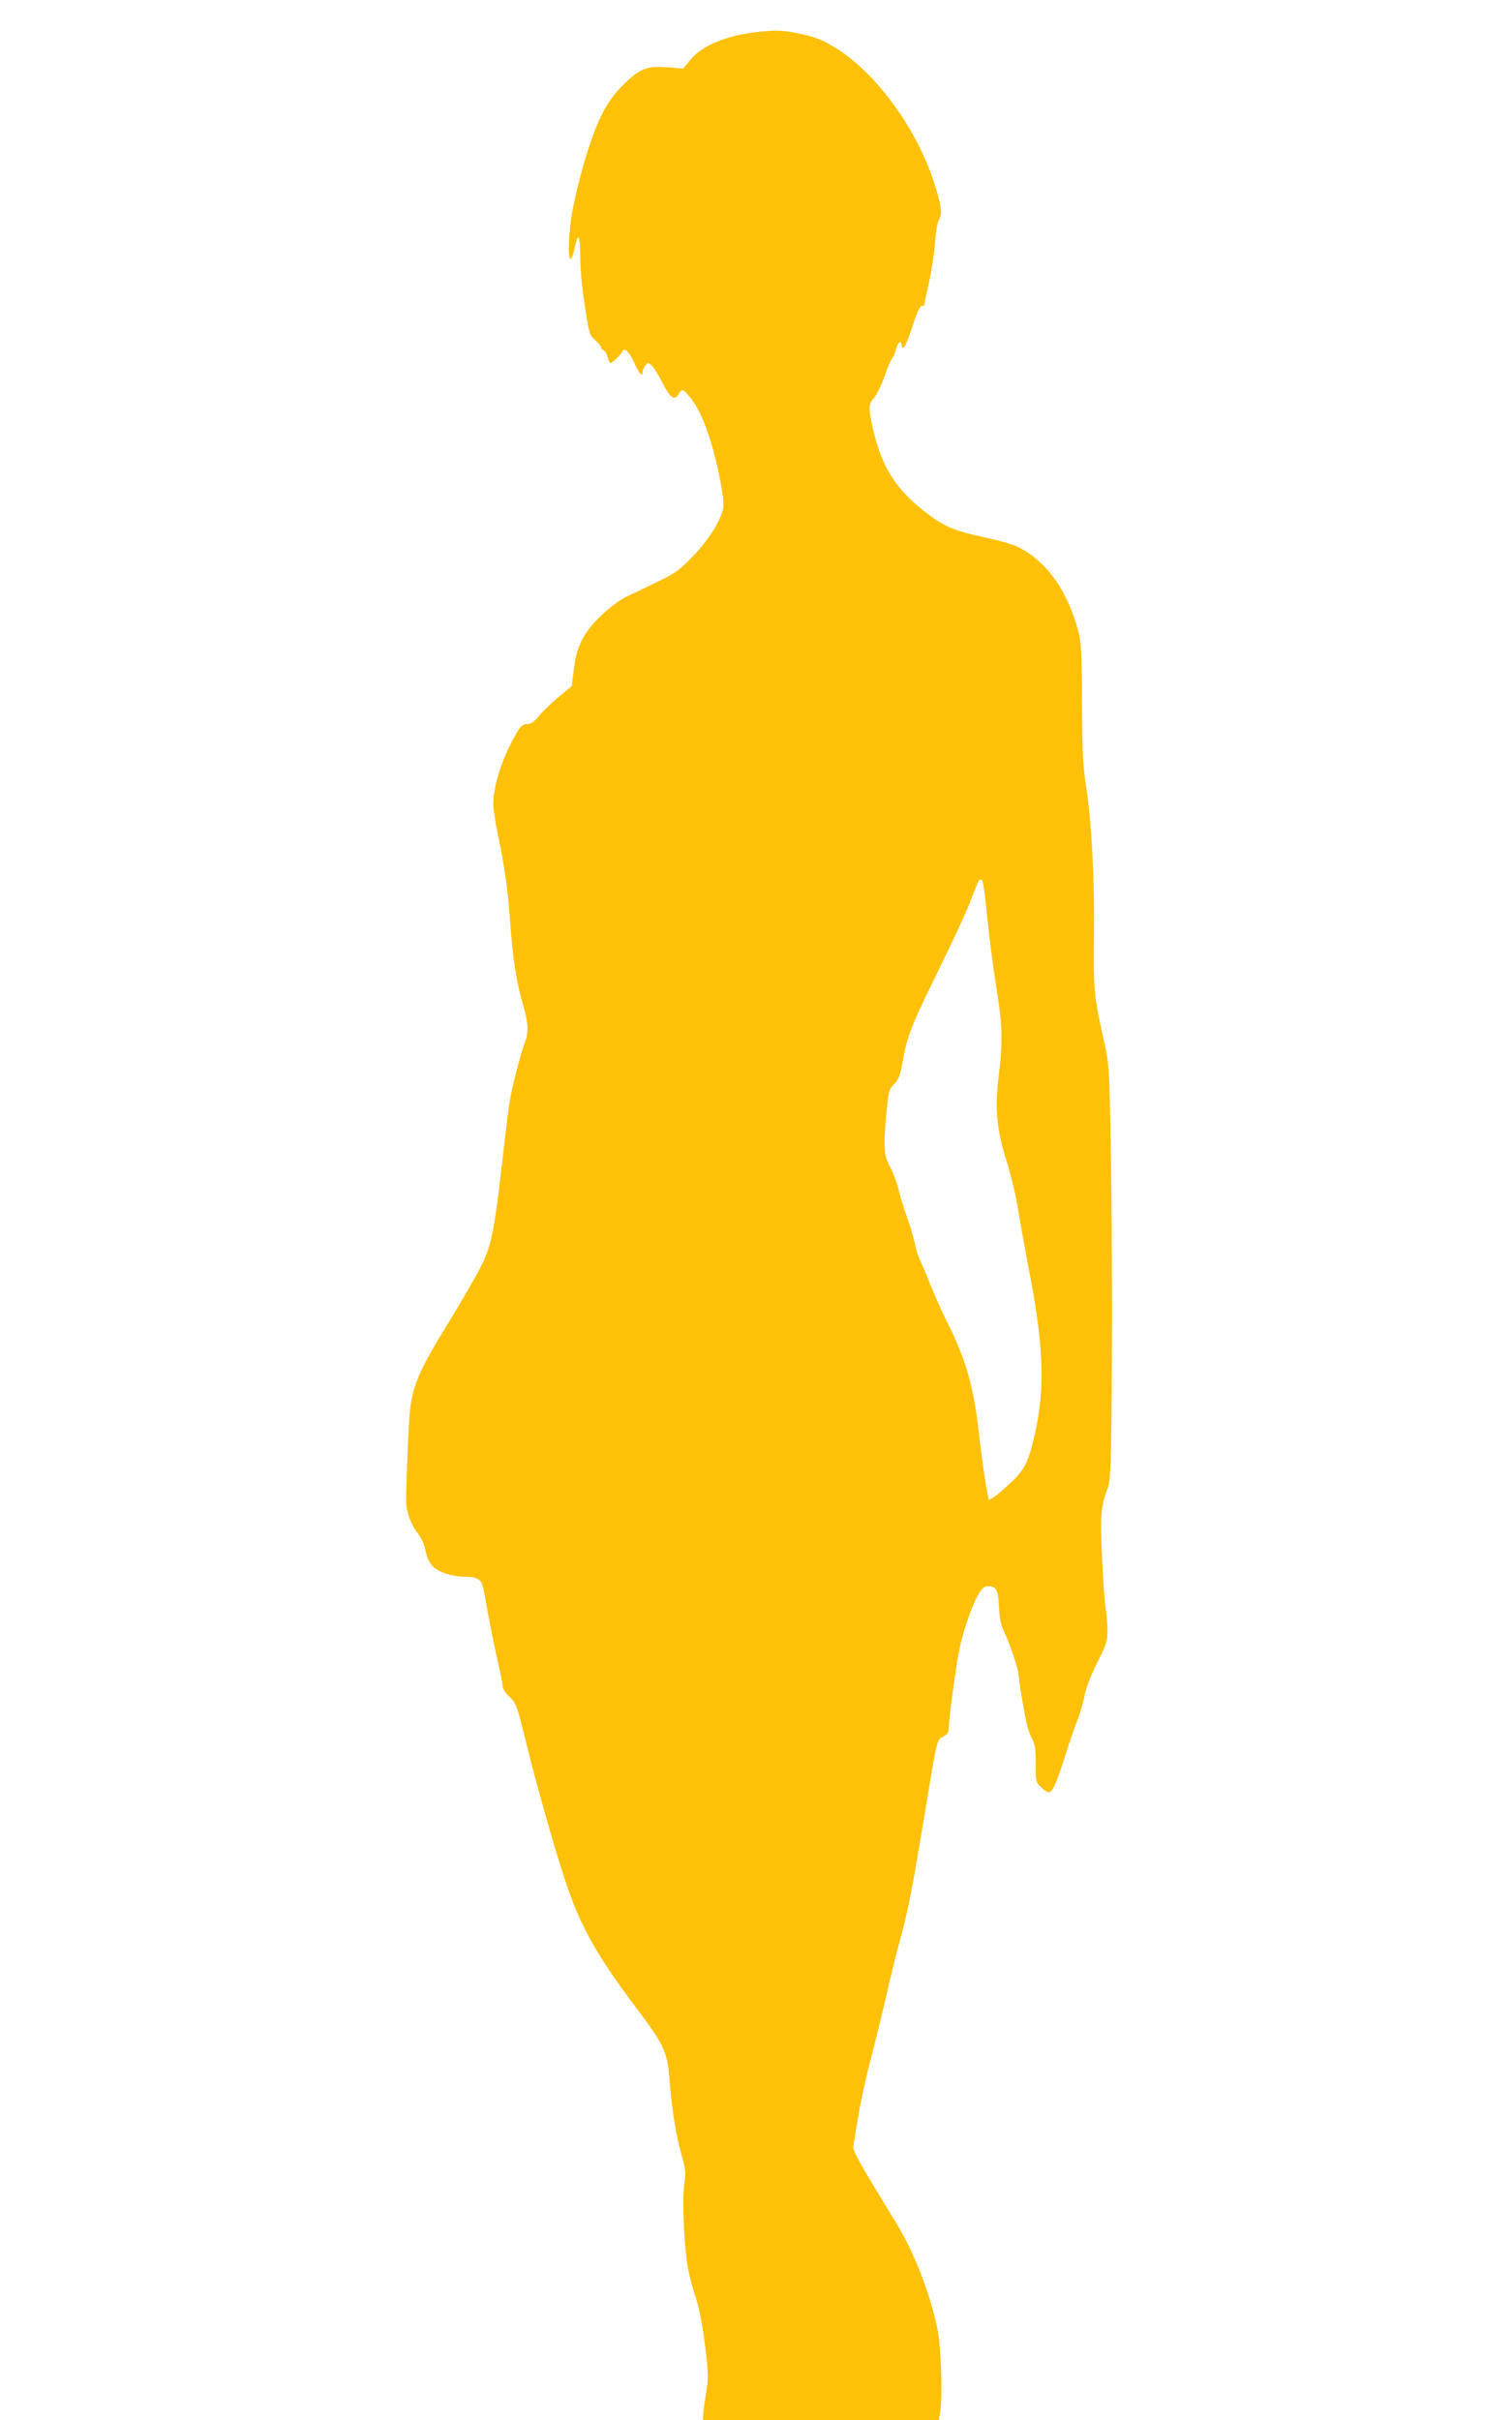 <?xml version="1.0" standalone="no"?>
<!DOCTYPE svg PUBLIC "-//W3C//DTD SVG 20010904//EN"
 "http://www.w3.org/TR/2001/REC-SVG-20010904/DTD/svg10.dtd">
<svg version="1.0" xmlns="http://www.w3.org/2000/svg"
 width="800pt" height="1280pt" viewBox="0 0 800 1280"
 preserveAspectRatio="xMidYMid meet">
<g transform="translate(0,1280) scale(0.1,-0.1)"
fill="#ffc107" stroke="none">
<path d="M4000 12630 c-157 -18 -286 -72 -347 -146 l-38 -47 -79 7 c-106 8
-145 -5 -219 -74 -107 -98 -161 -204 -233 -453 -19 -67 -43 -168 -54 -225 -21
-107 -27 -262 -11 -262 6 0 15 27 22 60 6 33 15 57 20 54 5 -3 9 -44 9 -92 0
-90 11 -197 36 -342 12 -74 18 -88 44 -110 17 -14 30 -30 30 -36 0 -7 6 -14
14 -17 8 -3 17 -19 21 -36 4 -17 10 -31 14 -31 12 0 57 44 63 60 9 27 39 0 64
-60 25 -56 44 -77 44 -47 0 7 6 22 14 32 14 19 15 19 34 2 11 -10 37 -51 57
-92 41 -80 65 -97 86 -59 17 32 26 27 71 -32 57 -74 114 -240 150 -433 18 -99
20 -125 10 -157 -21 -69 -85 -165 -164 -245 -66 -67 -91 -84 -185 -129 -59
-29 -133 -64 -163 -78 -30 -15 -88 -58 -127 -96 -94 -89 -132 -161 -147 -286
l-11 -89 -66 -55 c-37 -30 -84 -75 -105 -100 -28 -34 -45 -46 -65 -46 -20 0
-33 -9 -50 -37 -76 -126 -129 -283 -129 -386 0 -26 11 -98 24 -160 34 -158 54
-298 66 -472 13 -187 33 -312 67 -429 29 -100 31 -146 9 -203 -20 -52 -62
-214 -76 -290 -11 -66 -14 -87 -54 -435 -29 -243 -47 -337 -83 -418 -26 -60
-102 -192 -229 -400 -128 -211 -159 -293 -169 -452 -7 -115 -17 -373 -16 -428
1 -58 25 -125 64 -174 18 -24 34 -59 39 -90 6 -32 19 -61 36 -79 31 -33 106
-57 178 -57 54 0 78 -13 88 -48 3 -9 17 -82 31 -162 15 -80 38 -192 51 -248
13 -57 24 -113 24 -124 0 -11 16 -35 36 -53 35 -32 38 -42 89 -247 62 -250
157 -584 215 -753 77 -225 163 -375 370 -650 141 -187 160 -227 171 -361 13
-168 36 -310 64 -408 23 -81 25 -95 15 -165 -12 -93 1 -355 24 -457 8 -39 26
-105 40 -145 15 -45 33 -139 46 -241 19 -156 19 -173 5 -260 -8 -51 -15 -103
-15 -115 l0 -23 624 0 623 0 7 37 c14 89 6 344 -14 444 -39 190 -124 408 -220
564 -199 325 -230 380 -225 405 2 14 14 84 26 155 11 72 39 198 60 280 22 83
60 238 85 345 24 107 60 251 79 320 42 155 61 255 125 640 70 423 66 407 101
425 23 12 29 22 29 48 0 45 37 317 55 408 20 99 68 238 101 295 21 35 31 44
54 44 42 0 52 -22 56 -112 3 -61 10 -95 28 -132 31 -64 76 -199 76 -228 0 -23
24 -169 42 -253 5 -27 19 -65 29 -83 15 -26 19 -53 19 -131 0 -94 1 -98 28
-124 15 -15 33 -27 40 -27 20 0 40 42 82 175 22 72 54 164 70 205 16 41 33
102 39 135 7 36 32 103 66 170 51 101 55 115 55 175 -1 36 -5 88 -10 115 -5
28 -14 147 -19 265 -11 223 -7 271 32 375 11 31 15 114 18 380 5 473 3 1042
-5 1485 -7 363 -9 379 -36 500 -51 224 -55 266 -52 540 4 308 -12 607 -40 790
-18 114 -22 184 -23 450 -1 285 -4 322 -22 390 -58 211 -167 361 -315 436 -27
14 -104 36 -171 50 -163 35 -213 55 -305 123 -166 124 -245 245 -292 448 -26
110 -25 139 3 167 13 13 39 65 57 115 18 50 36 94 41 97 5 3 13 23 19 44 10
39 30 55 30 25 0 -26 16 -16 29 18 7 17 25 68 39 112 16 48 32 79 40 78 6 -2
12 -1 12 1 0 3 11 57 25 121 14 64 28 157 32 208 3 51 12 104 19 119 19 38 18
63 -12 164 -85 298 -311 615 -534 751 -77 47 -110 59 -210 79 -80 15 -107 15
-210 4z m1222 -4666 c9 -98 30 -264 47 -369 35 -218 38 -295 15 -488 -21 -177
-11 -283 45 -459 21 -67 49 -184 60 -258 12 -74 35 -202 51 -285 84 -427 92
-652 31 -909 -33 -140 -53 -175 -141 -255 -67 -61 -100 -83 -100 -67 0 2 -7
39 -15 82 -8 44 -24 160 -35 259 -28 250 -69 395 -170 595 -22 44 -61 130 -86
191 -24 62 -51 123 -58 138 -8 14 -19 53 -26 86 -7 33 -26 96 -42 140 -16 44
-36 109 -44 145 -9 36 -29 89 -45 119 -33 62 -36 102 -18 291 10 107 12 117
40 146 24 25 32 46 45 119 22 127 43 183 166 435 110 224 179 373 203 440 30
80 36 91 48 87 8 -2 17 -61 29 -183z"/>
</g>
</svg>
